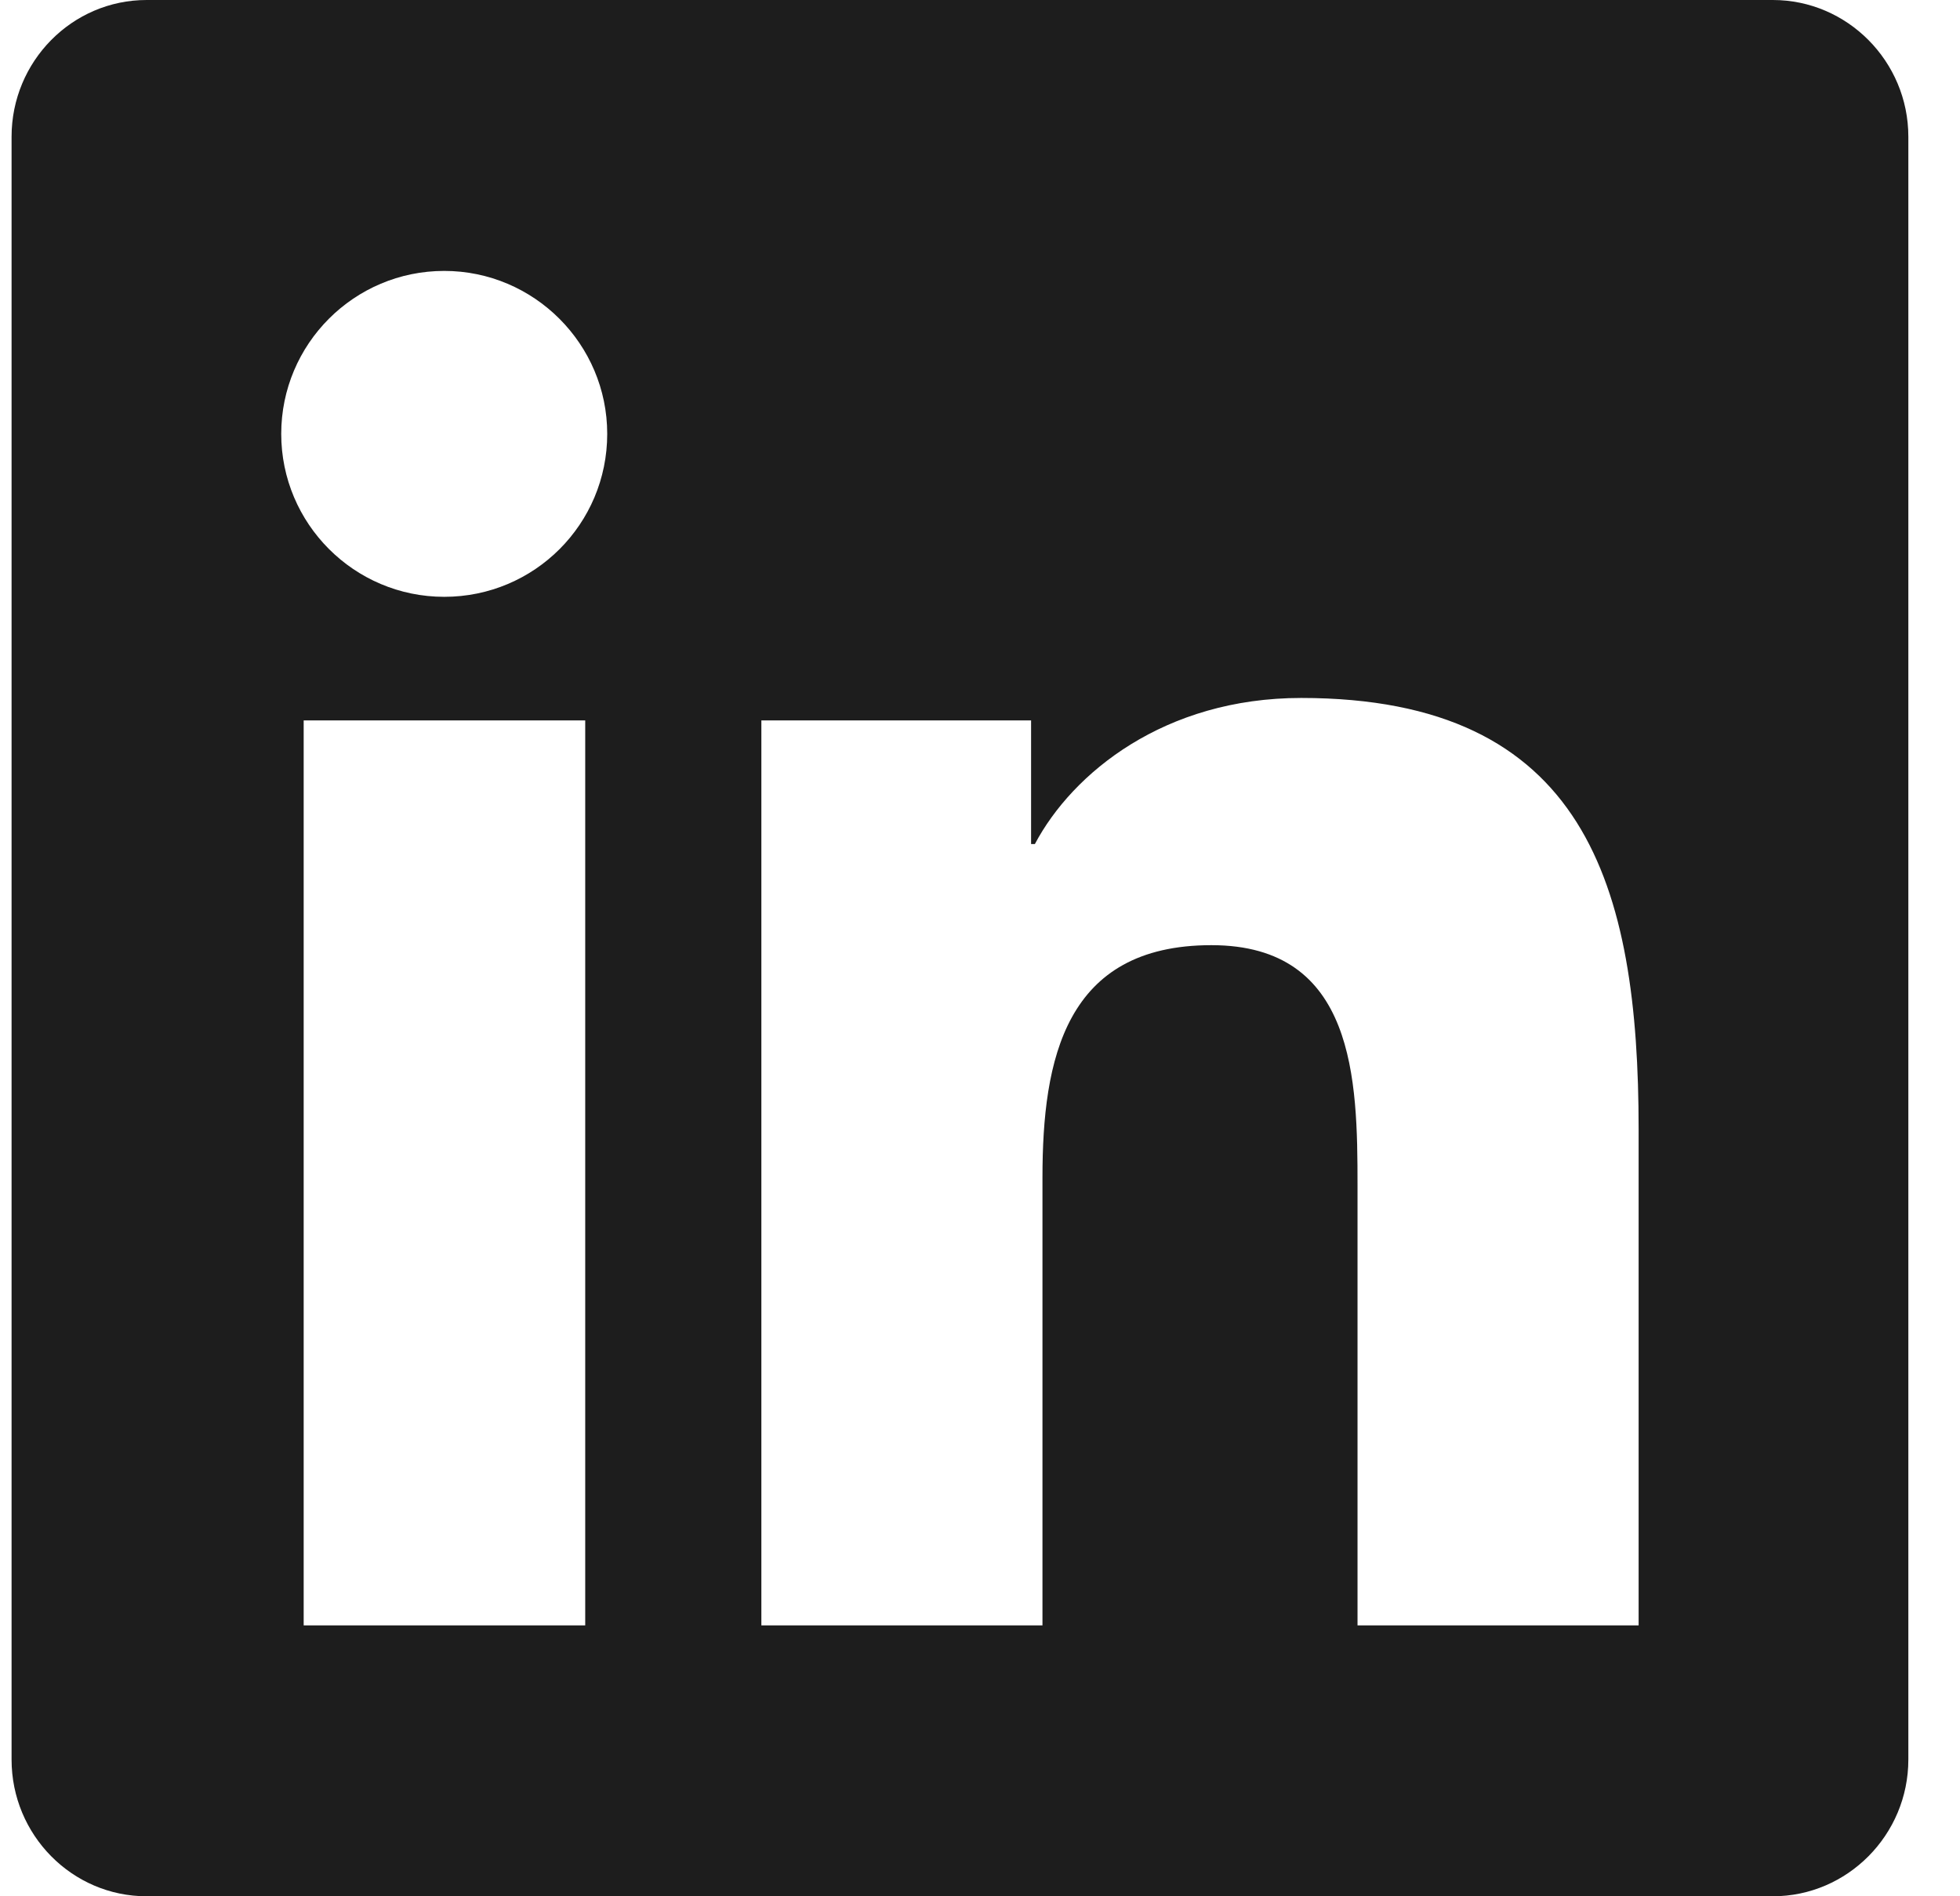 <svg width="31" height="30" viewBox="0 0 31 30" fill="none" xmlns="http://www.w3.org/2000/svg">
<path d="M28.04 0H2.319C1.14 0 0.183 0.971 0.183 2.163V27.837C0.183 29.029 1.14 30 2.319 30H28.04C29.218 30 30.183 29.029 30.183 27.837V2.163C30.183 0.971 29.218 0 28.04 0ZM9.25 25.714H4.803V11.397H9.256V25.714H9.25ZM7.026 9.442C5.6 9.442 4.448 8.283 4.448 6.864C4.448 5.444 5.6 4.286 7.026 4.286C8.446 4.286 9.604 5.444 9.604 6.864C9.604 8.29 8.453 9.442 7.026 9.442ZM25.917 25.714H21.471V18.75C21.471 17.089 21.437 14.953 19.16 14.953C16.843 14.953 16.488 16.761 16.488 18.63V25.714H12.042V11.397H16.308V13.353H16.368C16.964 12.228 18.417 11.042 20.58 11.042C25.08 11.042 25.917 14.009 25.917 17.866V25.714Z" fill="#1D1D1D"/>
</svg>

